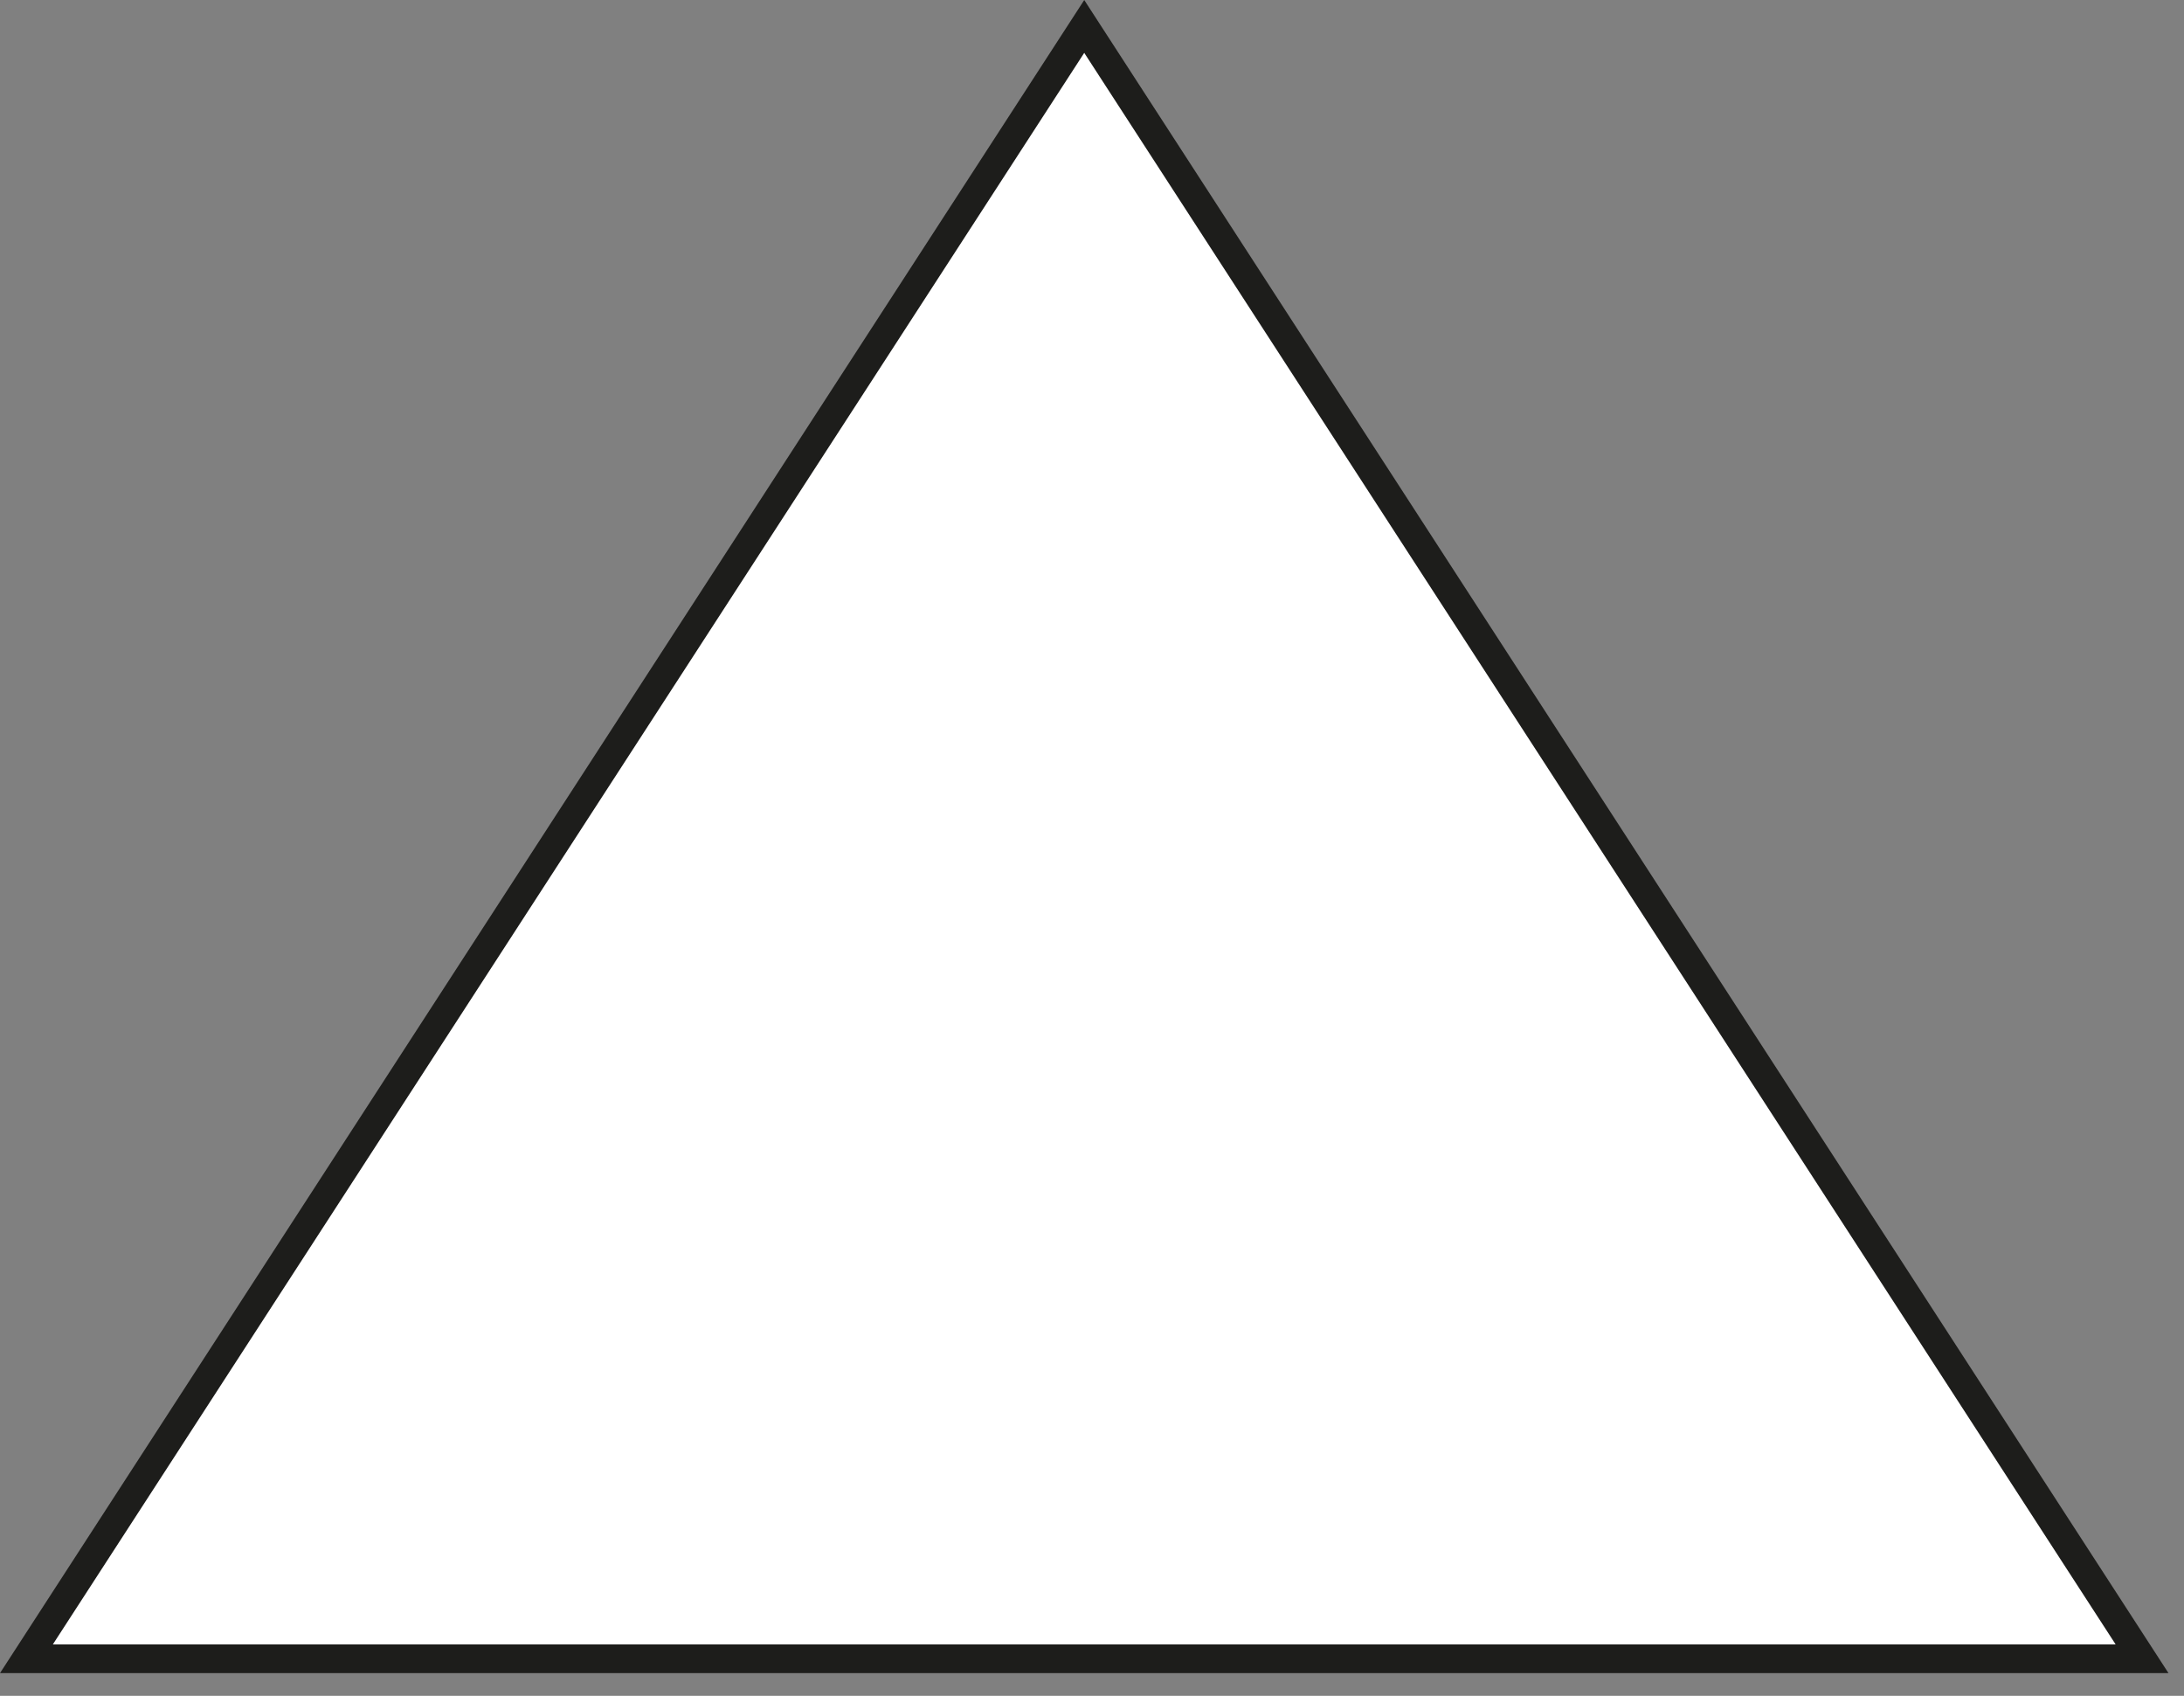 <svg width="76" height="59" viewBox="0 0 76 59" fill="none" xmlns="http://www.w3.org/2000/svg">
<rect x="0" y="0" width="76" height="59" fill="#808080" stroke="none"/>
<g clip-path="url(#clip0_32_18)">
<path d="M0.92 57.71L37.73 0.92L74.54 57.71H0.92Z" fill="white" stroke="#1D1D1B" stroke-miterlimit="10"/>
</g>
<defs>
<clipPath id="clip0_32_18">
<rect width="75.46" height="58.21" fill="white"/>
</clipPath>
</defs>
</svg>
